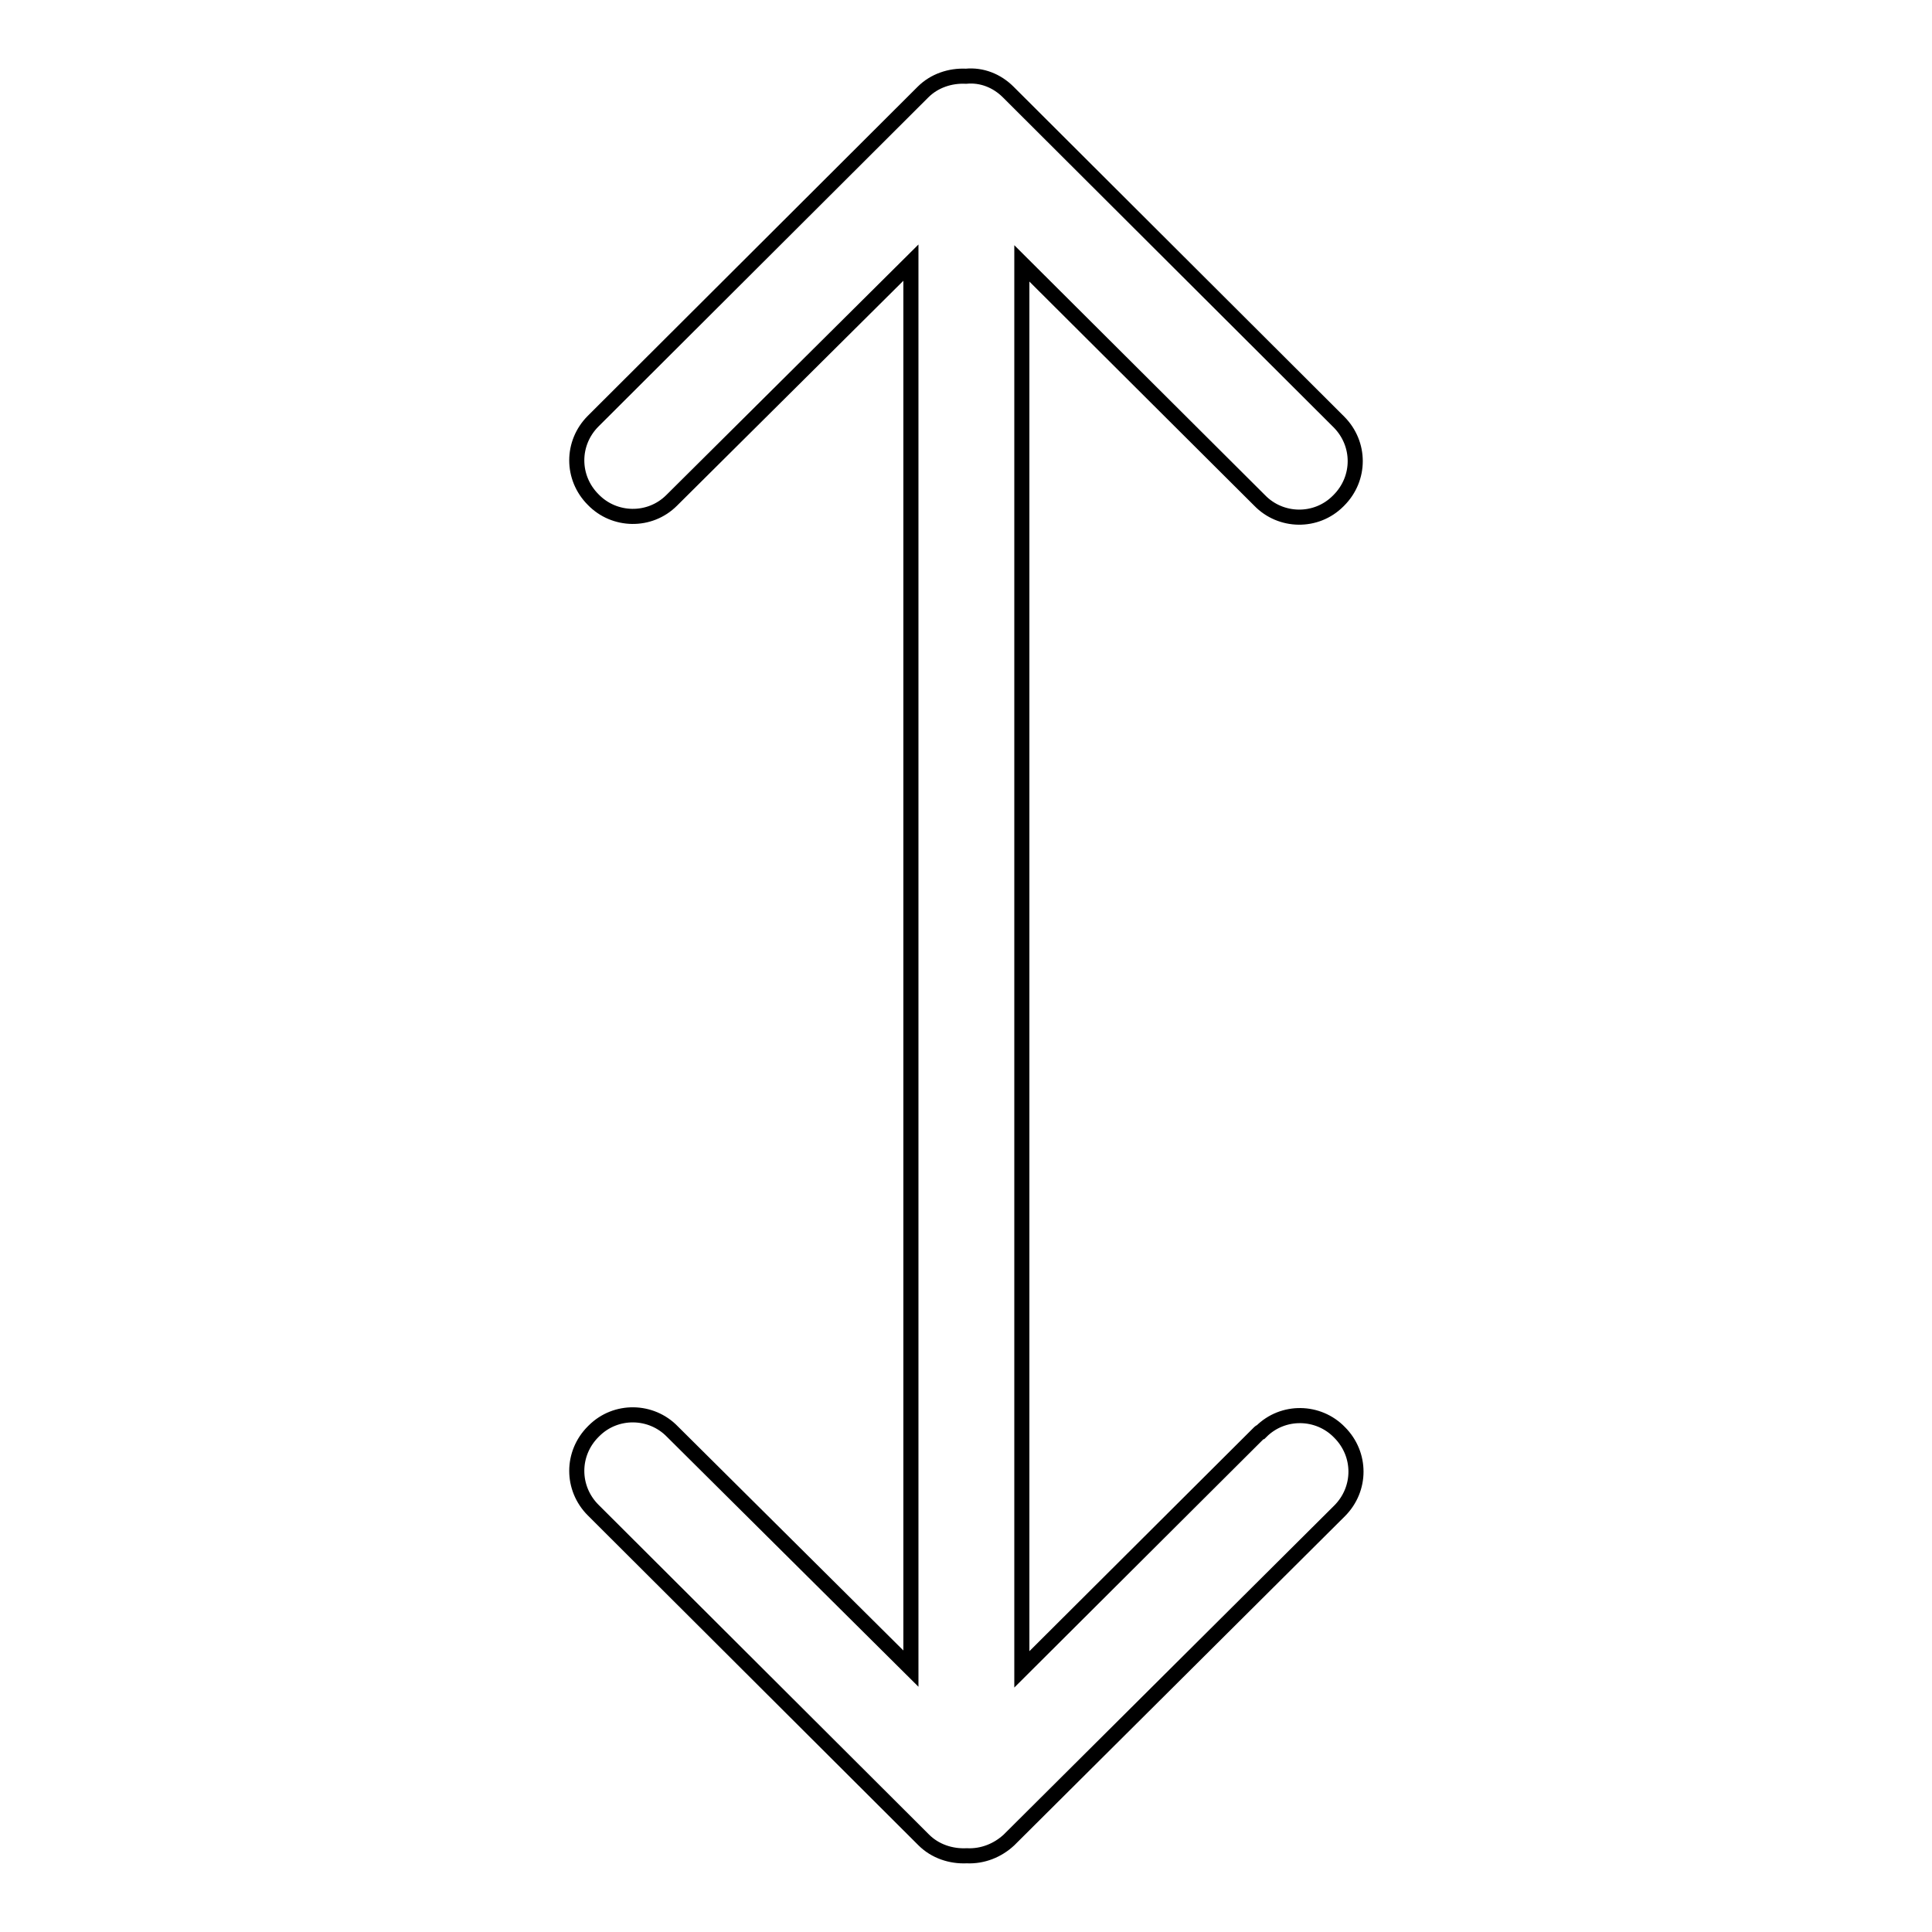 <?xml version="1.0" encoding="utf-8"?>
<!-- Svg Vector Icons : http://www.onlinewebfonts.com/icon -->
<!DOCTYPE svg PUBLIC "-//W3C//DTD SVG 1.1//EN" "http://www.w3.org/Graphics/SVG/1.1/DTD/svg11.dtd">
<svg version="1.1" xmlns="http://www.w3.org/2000/svg" xmlns:xlink="http://www.w3.org/1999/xlink" x="0px" y="0px" viewBox="0 0 256 256" enable-background="new 0 0 256 256" xml:space="preserve">
<g> <path stroke-width="2" fill-opacity="0" stroke="#000000"  d="M166.9,189.8l-31.5,31.4V34.9l31.5,31.4c2.8,2.9,7.5,3,10.4,0.1c0,0,0.1-0.1,0.1-0.1 c2.9-2.9,2.9-7.5,0-10.4c0,0,0,0,0,0l-43.8-43.7c-1.5-1.5-3.5-2.3-5.6-2.1c-2.1-0.1-4.2,0.6-5.7,2.1L78.6,55.8 c-2.9,2.9-2.9,7.5,0,10.4c0,0,0,0,0,0c2.8,2.9,7.5,3,10.4,0.1c0,0,0.1-0.1,0.1-0.1l31.6-31.4v186.3l-31.6-31.4 c-2.8-2.9-7.5-3-10.4-0.1c0,0-0.1,0.1-0.1,0.1c-2.9,2.9-2.9,7.5,0,10.4c0,0,0,0,0,0l43.8,43.7c1.5,1.5,3.6,2.2,5.7,2.1 c2.1,0.1,4.1-0.7,5.6-2.1l43.8-43.6c2.9-2.9,2.9-7.5,0-10.4c0,0,0,0,0,0c-2.8-2.9-7.5-3-10.4-0.1 C167,189.7,166.9,189.8,166.9,189.8L166.9,189.8z"/></g>
</svg>